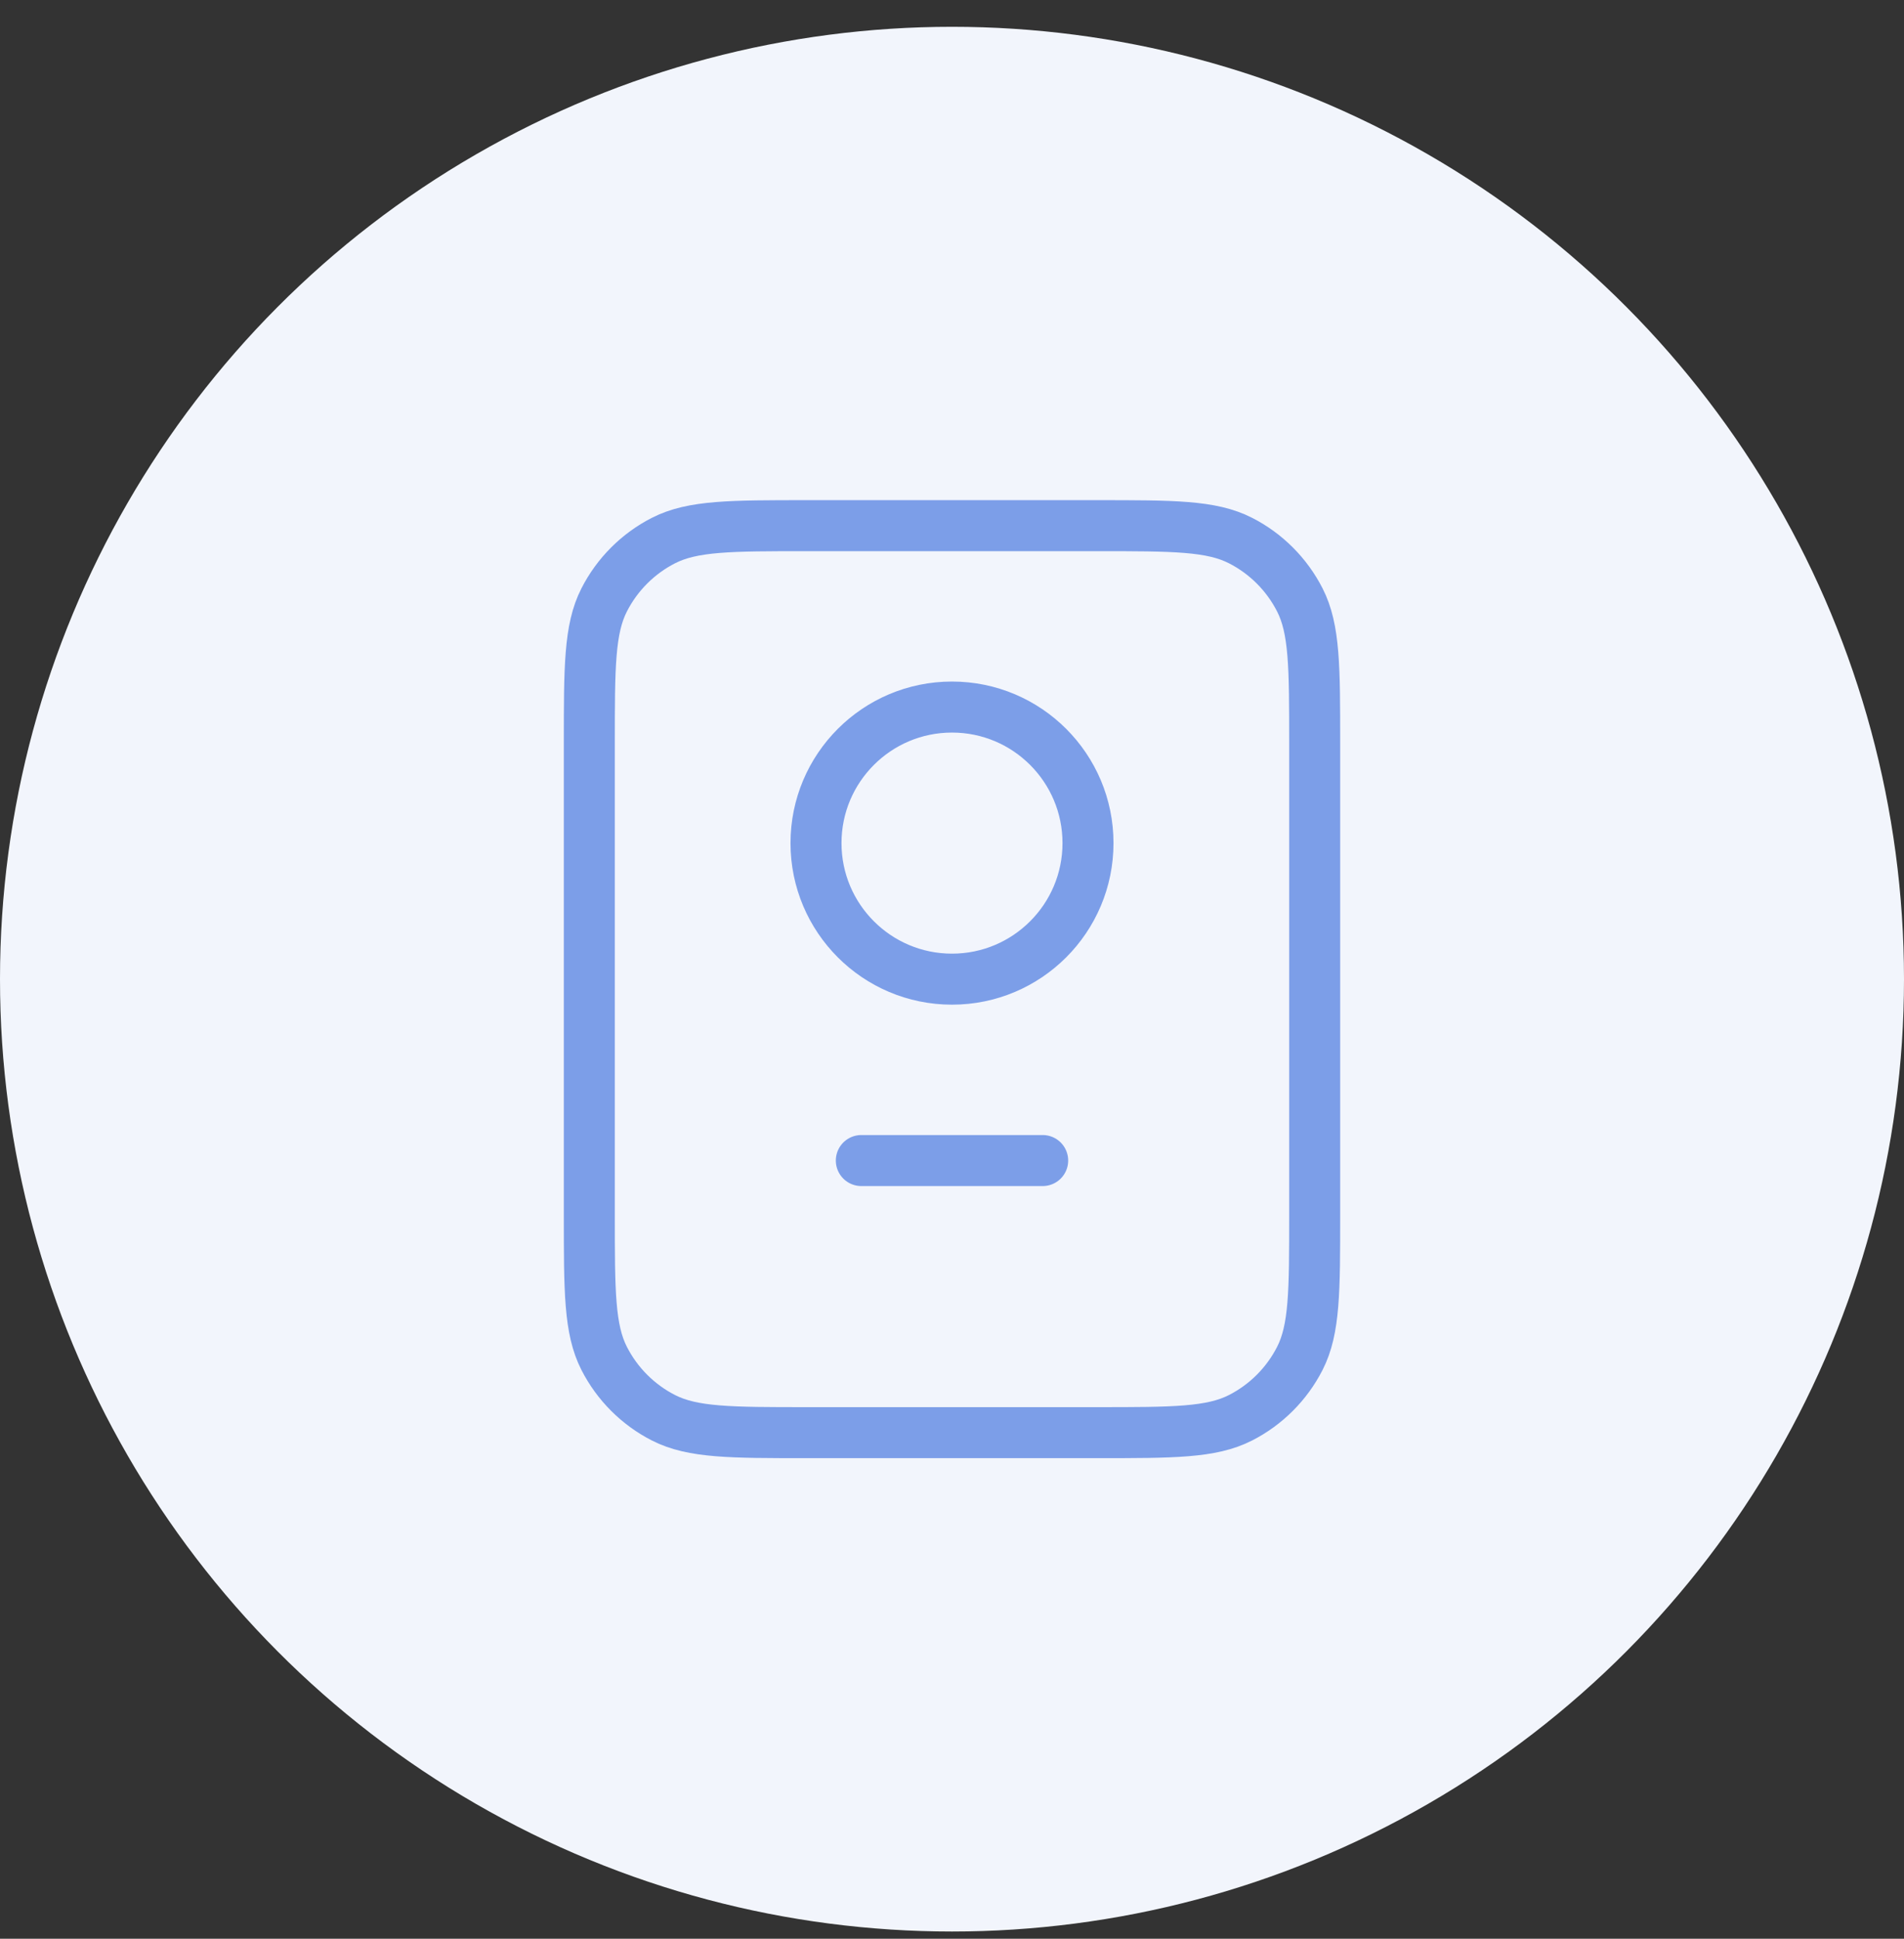 <svg xmlns="http://www.w3.org/2000/svg" width="56" height="57" viewBox="0 0 56 57" fill="none"><rect x="0" y="0" width="56" height="57" fill="#333333" stroke="none"/><circle cx="28" cy="28.788" r="28" fill="#F2F5FC"></circle><path d="M25.333 34.121H30.667M23.733 42.121H32.267C34.507 42.121 35.627 42.121 36.483 41.685C37.235 41.302 37.847 40.69 38.231 39.937C38.667 39.082 38.667 37.962 38.667 35.721V21.855C38.667 19.614 38.667 18.494 38.231 17.639C37.847 16.886 37.235 16.274 36.483 15.891C35.627 15.455 34.507 15.455 32.267 15.455H23.733C21.493 15.455 20.373 15.455 19.517 15.891C18.765 16.274 18.153 16.886 17.769 17.639C17.333 18.494 17.333 19.614 17.333 21.855V35.721C17.333 37.962 17.333 39.082 17.769 39.937C18.153 40.69 18.765 41.302 19.517 41.685C20.373 42.121 21.493 42.121 23.733 42.121ZM32 24.788C32 26.997 30.209 28.788 28 28.788C25.791 28.788 24 26.997 24 24.788C24 22.579 25.791 20.788 28 20.788C30.209 20.788 32 22.579 32 24.788Z" stroke="#7C9EE8" stroke-width="1.5" stroke-linecap="round" stroke-linejoin="round"></path></svg>